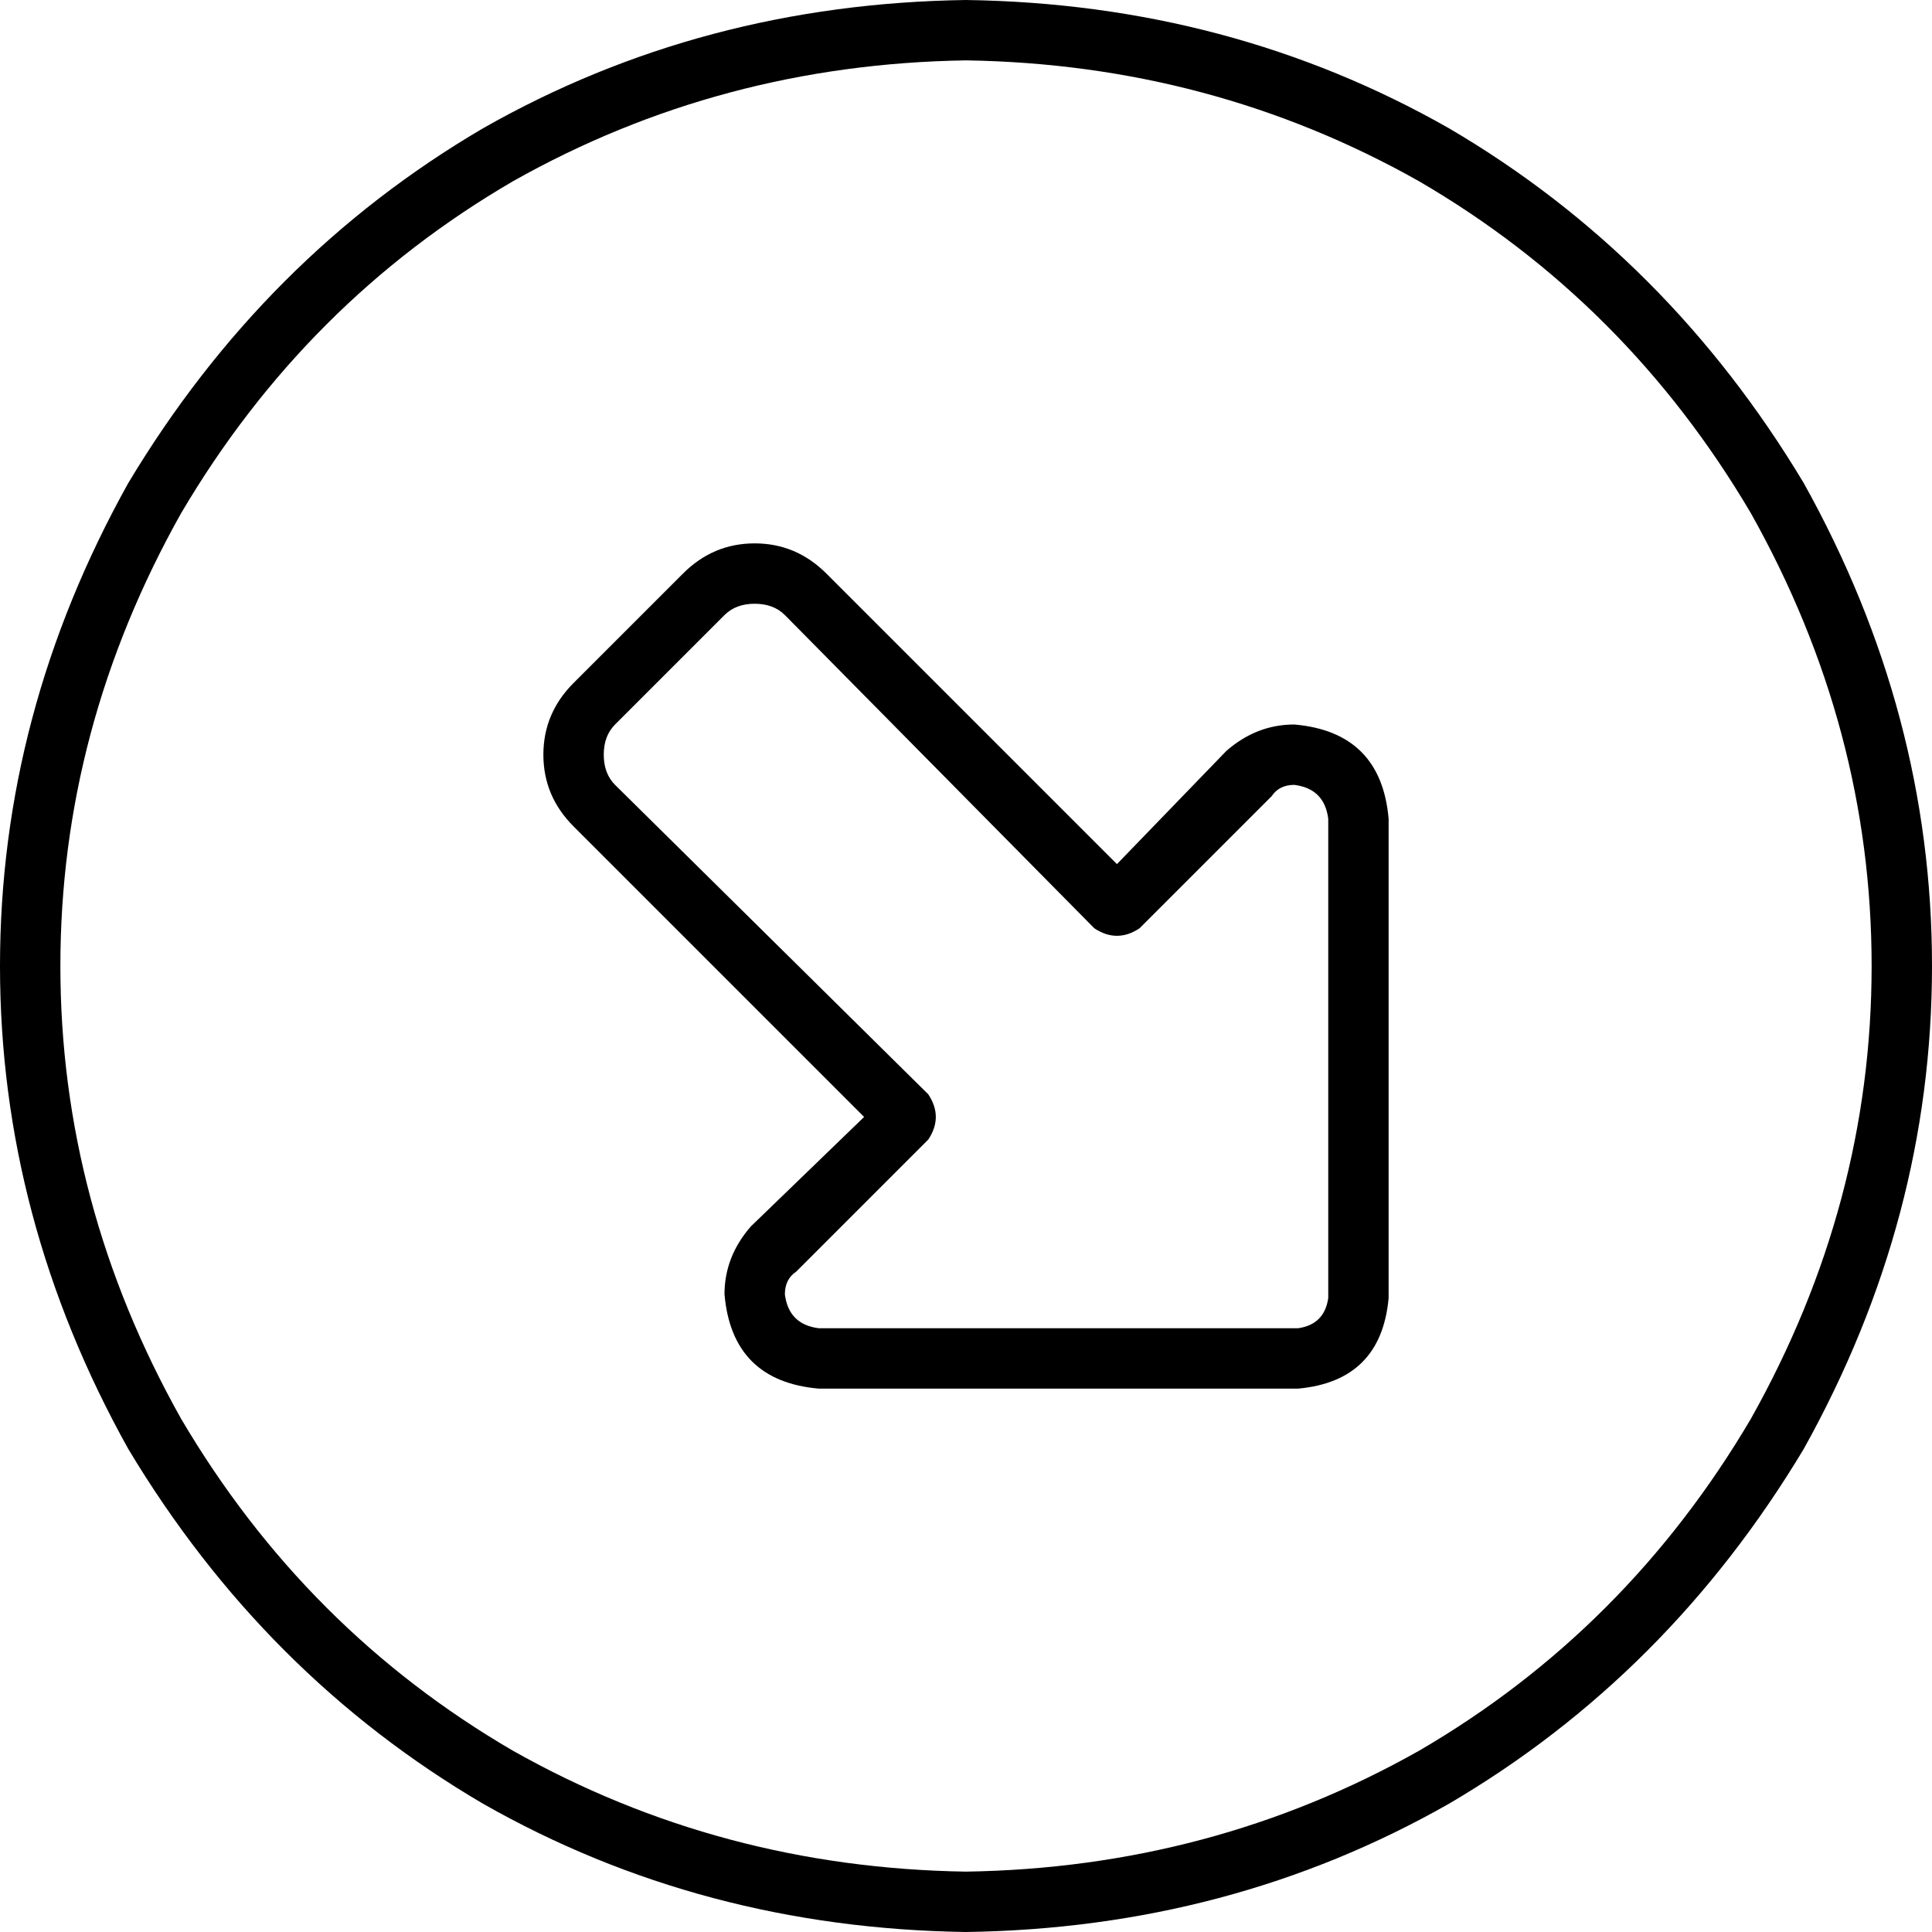 <svg xmlns="http://www.w3.org/2000/svg" viewBox="0 0 512 512">
  <path d="M 256 496 Q 191 495 136 464 L 136 464 L 136 464 Q 81 432 48 376 Q 16 319 16 256 Q 16 193 48 136 Q 81 80 136 48 Q 191 17 256 16 Q 321 17 376 48 Q 431 80 464 136 Q 496 193 496 256 Q 496 319 464 376 Q 431 432 376 464 Q 321 495 256 496 L 256 496 Z M 256 0 Q 186 1 128 34 L 128 34 L 128 34 Q 70 68 34 128 Q 0 189 0 256 Q 0 323 34 384 Q 70 444 128 478 Q 186 511 256 512 Q 326 511 384 478 Q 442 444 478 384 Q 512 323 512 256 Q 512 189 478 128 Q 442 68 384 34 Q 326 1 256 0 L 256 0 Z M 352 344 Q 351 351 344 352 L 217 352 L 217 352 Q 209 351 208 343 Q 208 339 211 337 L 246 302 L 246 302 Q 250 296 246 290 L 163 208 L 163 208 Q 160 205 160 200 Q 160 195 163 192 L 192 163 L 192 163 Q 195 160 200 160 Q 205 160 208 163 L 290 246 L 290 246 Q 296 250 302 246 L 337 211 L 337 211 Q 339 208 343 208 Q 351 209 352 217 L 352 344 L 352 344 Z M 344 368 Q 366 366 368 344 L 368 217 L 368 217 Q 366 194 343 192 Q 333 192 325 199 L 296 229 L 296 229 L 219 152 L 219 152 Q 211 144 200 144 Q 189 144 181 152 L 152 181 L 152 181 Q 144 189 144 200 Q 144 211 152 219 L 229 296 L 229 296 L 199 325 L 199 325 Q 192 333 192 343 Q 194 366 217 368 L 344 368 L 344 368 Z" />
</svg>